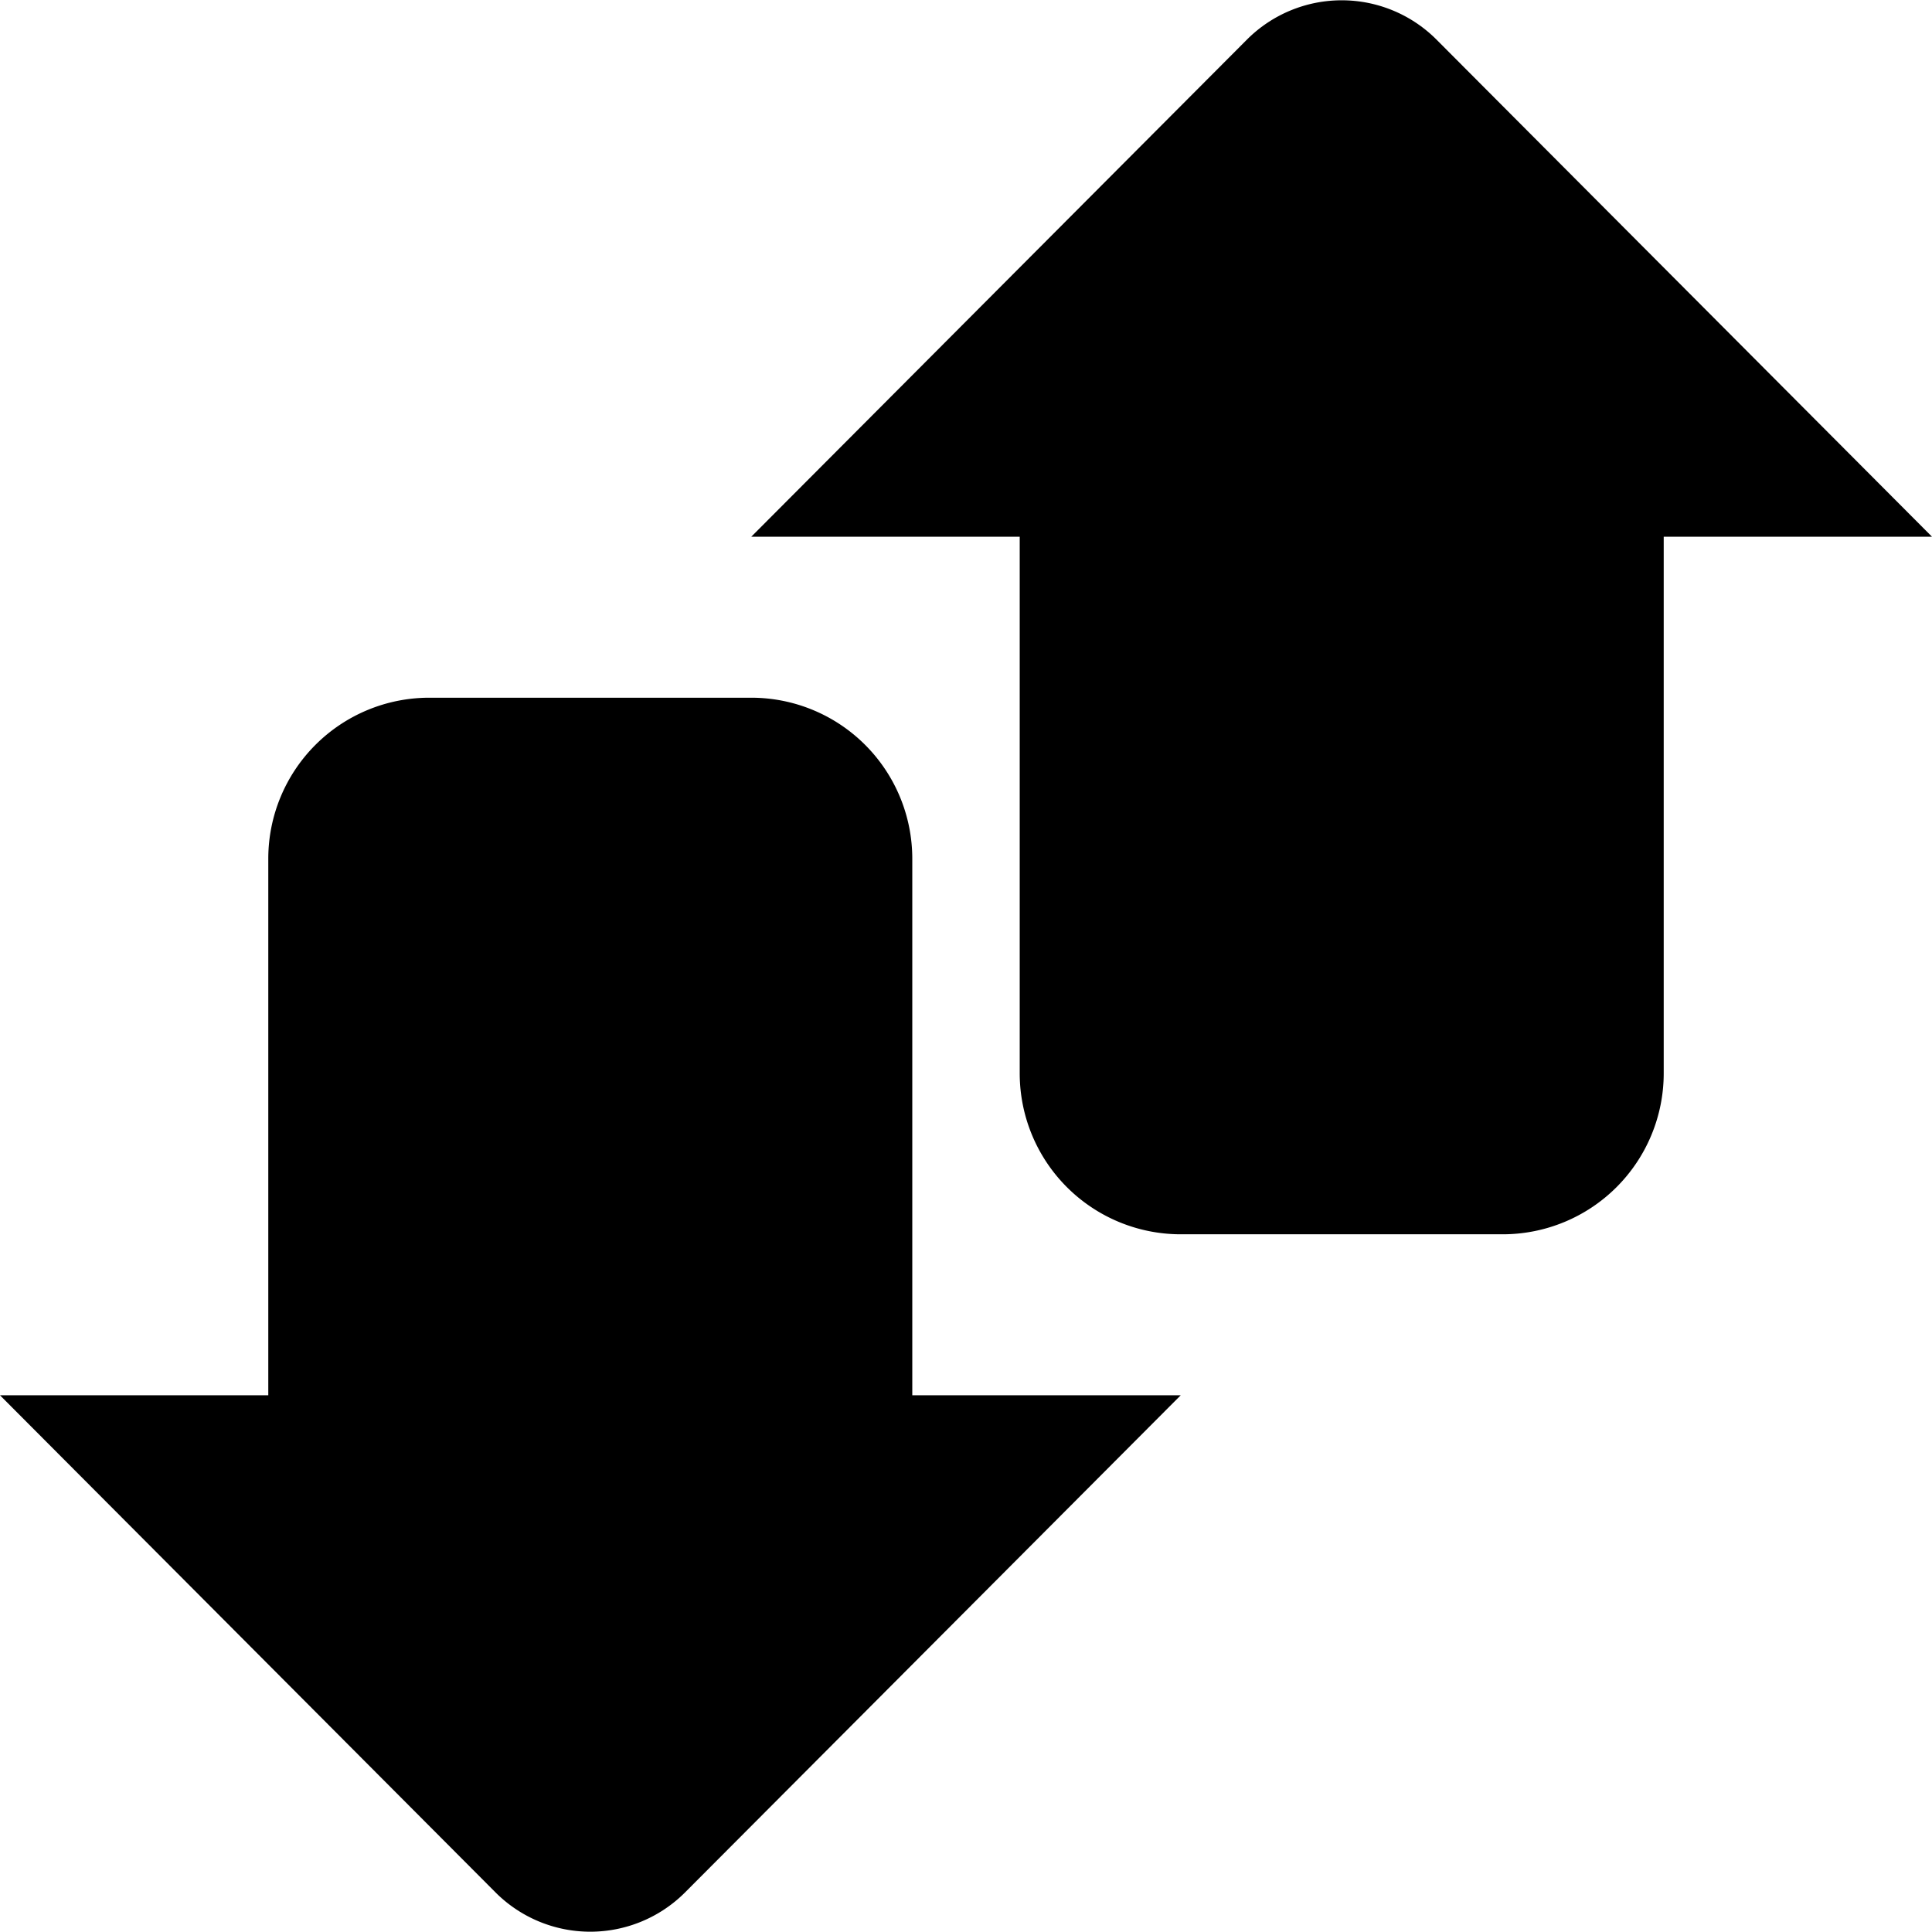 <svg id="ACCORDIONS-HOME" xmlns="http://www.w3.org/2000/svg" viewBox="0 0 132 132"><title>accordions-home-datos</title><g id="datos"><path d="M136,40.67l-33.89-34h0a9.15,9.15,0,0,0-12.88,0h0l-33.9,34H73.67V77.33a11,11,0,0,0,11,11h22a11,11,0,0,0,11-11V40.67Z" transform="translate(-4 -4)"/><path d="M66.33,99.33V62.67a11,11,0,0,0-11-11h-22a11,11,0,0,0-11,11V99.33H4l33.89,34h0a9.15,9.15,0,0,0,12.88,0h0l33.9-34Z" transform="translate(-4 -4)"/></g></svg>